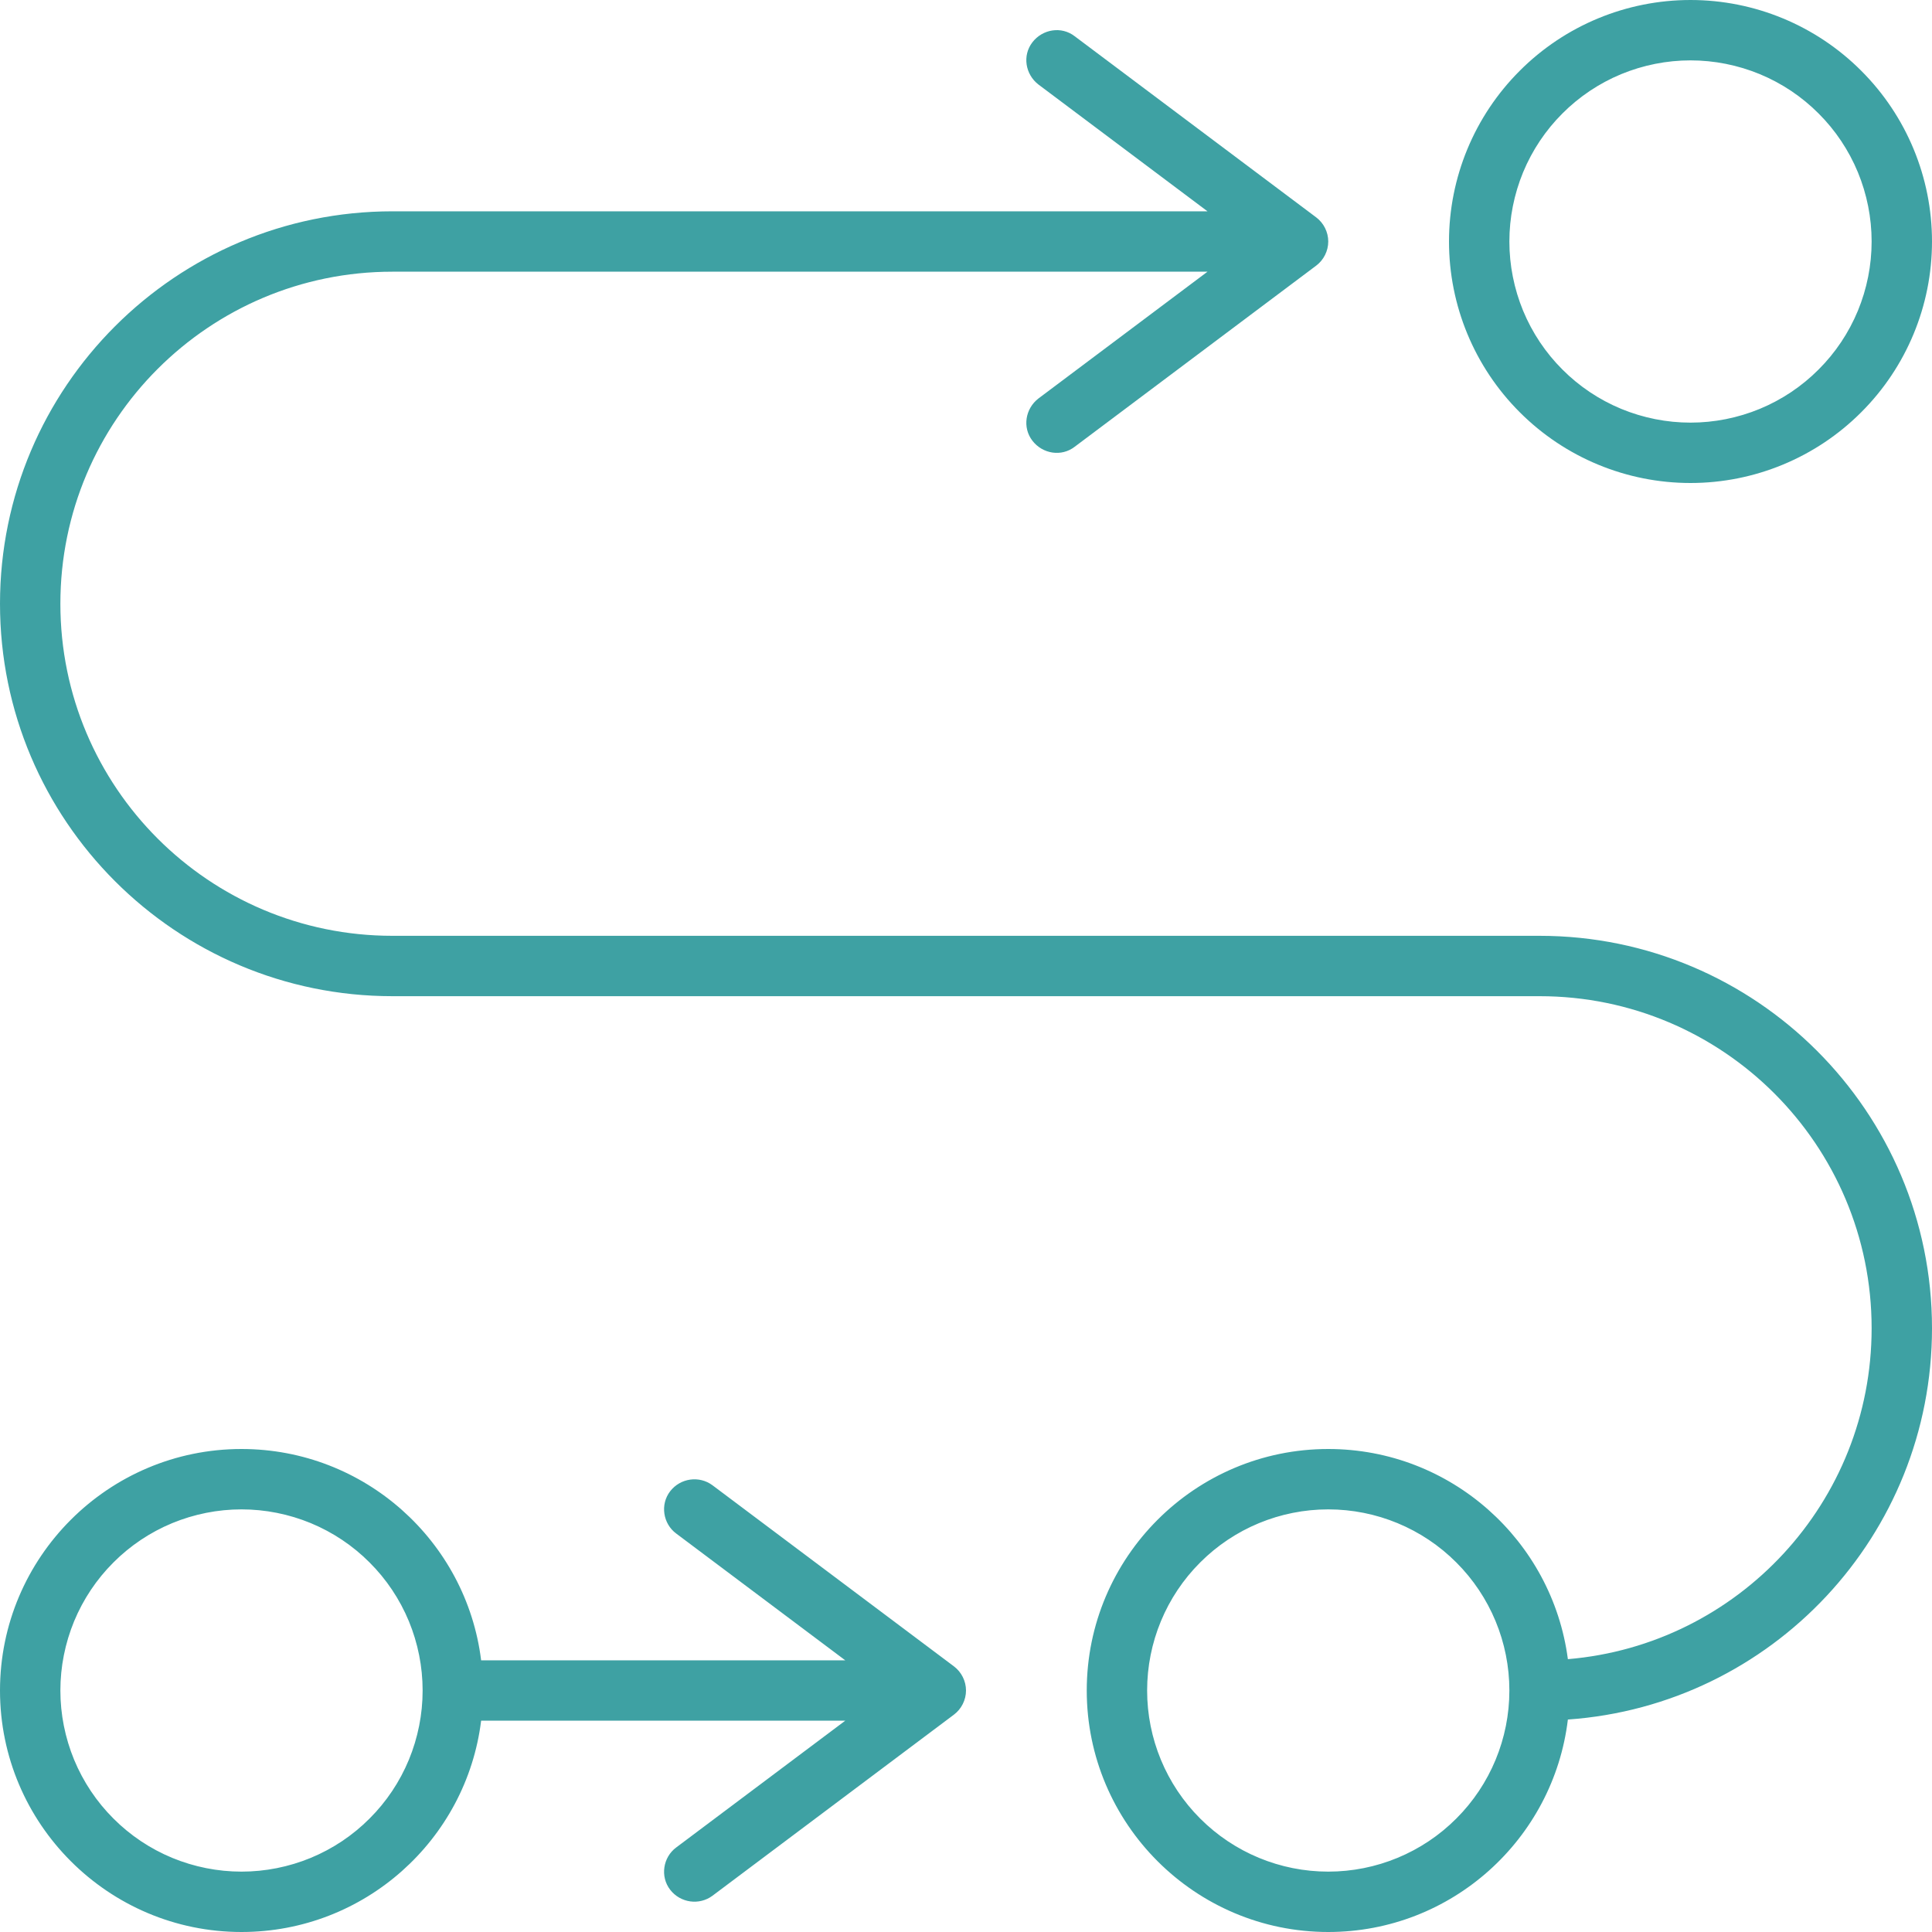 <?xml version="1.0" encoding="UTF-8"?> <svg xmlns="http://www.w3.org/2000/svg" width="32" height="32" viewBox="0 0 32 32" fill="none"><g clip-path="url(#clip0_33_10782)"><path d="M28 1C28.394 1 28.784 1.078 29.148 1.228C29.512 1.379 29.843 1.6 30.121 1.879C30.4 2.157 30.621 2.488 30.772 2.852C30.922 3.216 31 3.606 31 4C31 4.394 30.922 4.784 30.772 5.148C30.621 5.512 30.4 5.843 30.121 6.121C29.843 6.4 29.512 6.621 29.148 6.772C28.784 6.922 28.394 7 28 7C27.606 7 27.216 6.922 26.852 6.772C26.488 6.621 26.157 6.4 25.879 6.121C25.6 5.843 25.379 5.512 25.228 5.148C25.078 4.784 25 4.394 25 4C25 3.606 25.078 3.216 25.228 2.852C25.379 2.488 25.6 2.157 25.879 1.879C26.157 1.6 26.488 1.379 26.852 1.228C27.216 1.078 27.606 1 28 1ZM28 8C29.061 8 30.078 7.579 30.828 6.828C31.579 6.078 32 5.061 32 4C32 2.939 31.579 1.922 30.828 1.172C30.078 0.421 29.061 0 28 0C26.939 0 25.922 0.421 25.172 1.172C24.421 1.922 24 2.939 24 4C24 5.061 24.421 6.078 25.172 6.828C25.922 7.579 26.939 8 28 8ZM6.5 3.5C2.913 3.5 0 6.412 0 10C0 13.588 2.913 16.5 6.5 16.5H25.5C28.538 16.5 31 18.962 31 22C31 24.881 28.788 27.244 25.969 27.481C25.712 25.519 24.031 24 22 24C19.794 24 18 25.794 18 28C18 30.206 19.794 32 22 32C24.044 32 25.731 30.462 25.969 28.481C29.344 28.244 32 25.431 32 22C32 18.413 29.087 15.5 25.5 15.5H6.5C3.462 15.5 1 13.037 1 10C1 6.963 3.462 4.5 6.5 4.5H20L17.2 6.6C16.981 6.769 16.931 7.081 17.1 7.3C17.269 7.519 17.581 7.569 17.8 7.4L21.8 4.4C21.925 4.306 22 4.156 22 4C22 3.844 21.925 3.694 21.8 3.6L17.8 0.6C17.581 0.431 17.269 0.481 17.1 0.7C16.931 0.919 16.981 1.231 17.2 1.4L20 3.5H6.5ZM7.969 27.5C7.725 25.525 6.037 24 4 24C1.794 24 0 25.794 0 28C0 30.206 1.794 32 4 32C6.037 32 7.725 30.475 7.969 28.5H14L11.2 30.6C10.981 30.762 10.931 31.081 11.1 31.3C11.269 31.519 11.581 31.562 11.8 31.4L15.8 28.4C15.925 28.306 16 28.156 16 28C16 27.844 15.925 27.694 15.8 27.6L11.8 24.6C11.581 24.438 11.269 24.481 11.1 24.7C10.931 24.919 10.981 25.238 11.2 25.4L14 27.5H7.969ZM1 28C1 27.606 1.078 27.216 1.228 26.852C1.379 26.488 1.6 26.157 1.879 25.879C2.157 25.6 2.488 25.379 2.852 25.228C3.216 25.078 3.606 25 4 25C4.394 25 4.784 25.078 5.148 25.228C5.512 25.379 5.843 25.6 6.121 25.879C6.4 26.157 6.621 26.488 6.772 26.852C6.922 27.216 7 27.606 7 28C7 28.394 6.922 28.784 6.772 29.148C6.621 29.512 6.4 29.843 6.121 30.121C5.843 30.4 5.512 30.621 5.148 30.772C4.784 30.922 4.394 31 4 31C3.606 31 3.216 30.922 2.852 30.772C2.488 30.621 2.157 30.4 1.879 30.121C1.6 29.843 1.379 29.512 1.228 29.148C1.078 28.784 1 28.394 1 28ZM22 25C22.796 25 23.559 25.316 24.121 25.879C24.684 26.441 25 27.204 25 28C25 28.796 24.684 29.559 24.121 30.121C23.559 30.684 22.796 31 22 31C21.204 31 20.441 30.684 19.879 30.121C19.316 29.559 19 28.796 19 28C19 27.204 19.316 26.441 19.879 25.879C20.441 25.316 21.204 25 22 25Z" fill="#3EA1A3"></path></g><defs><clipPath id="clip0_33_10782"><rect width="32" height="32" fill="white"></rect></clipPath></defs></svg> 